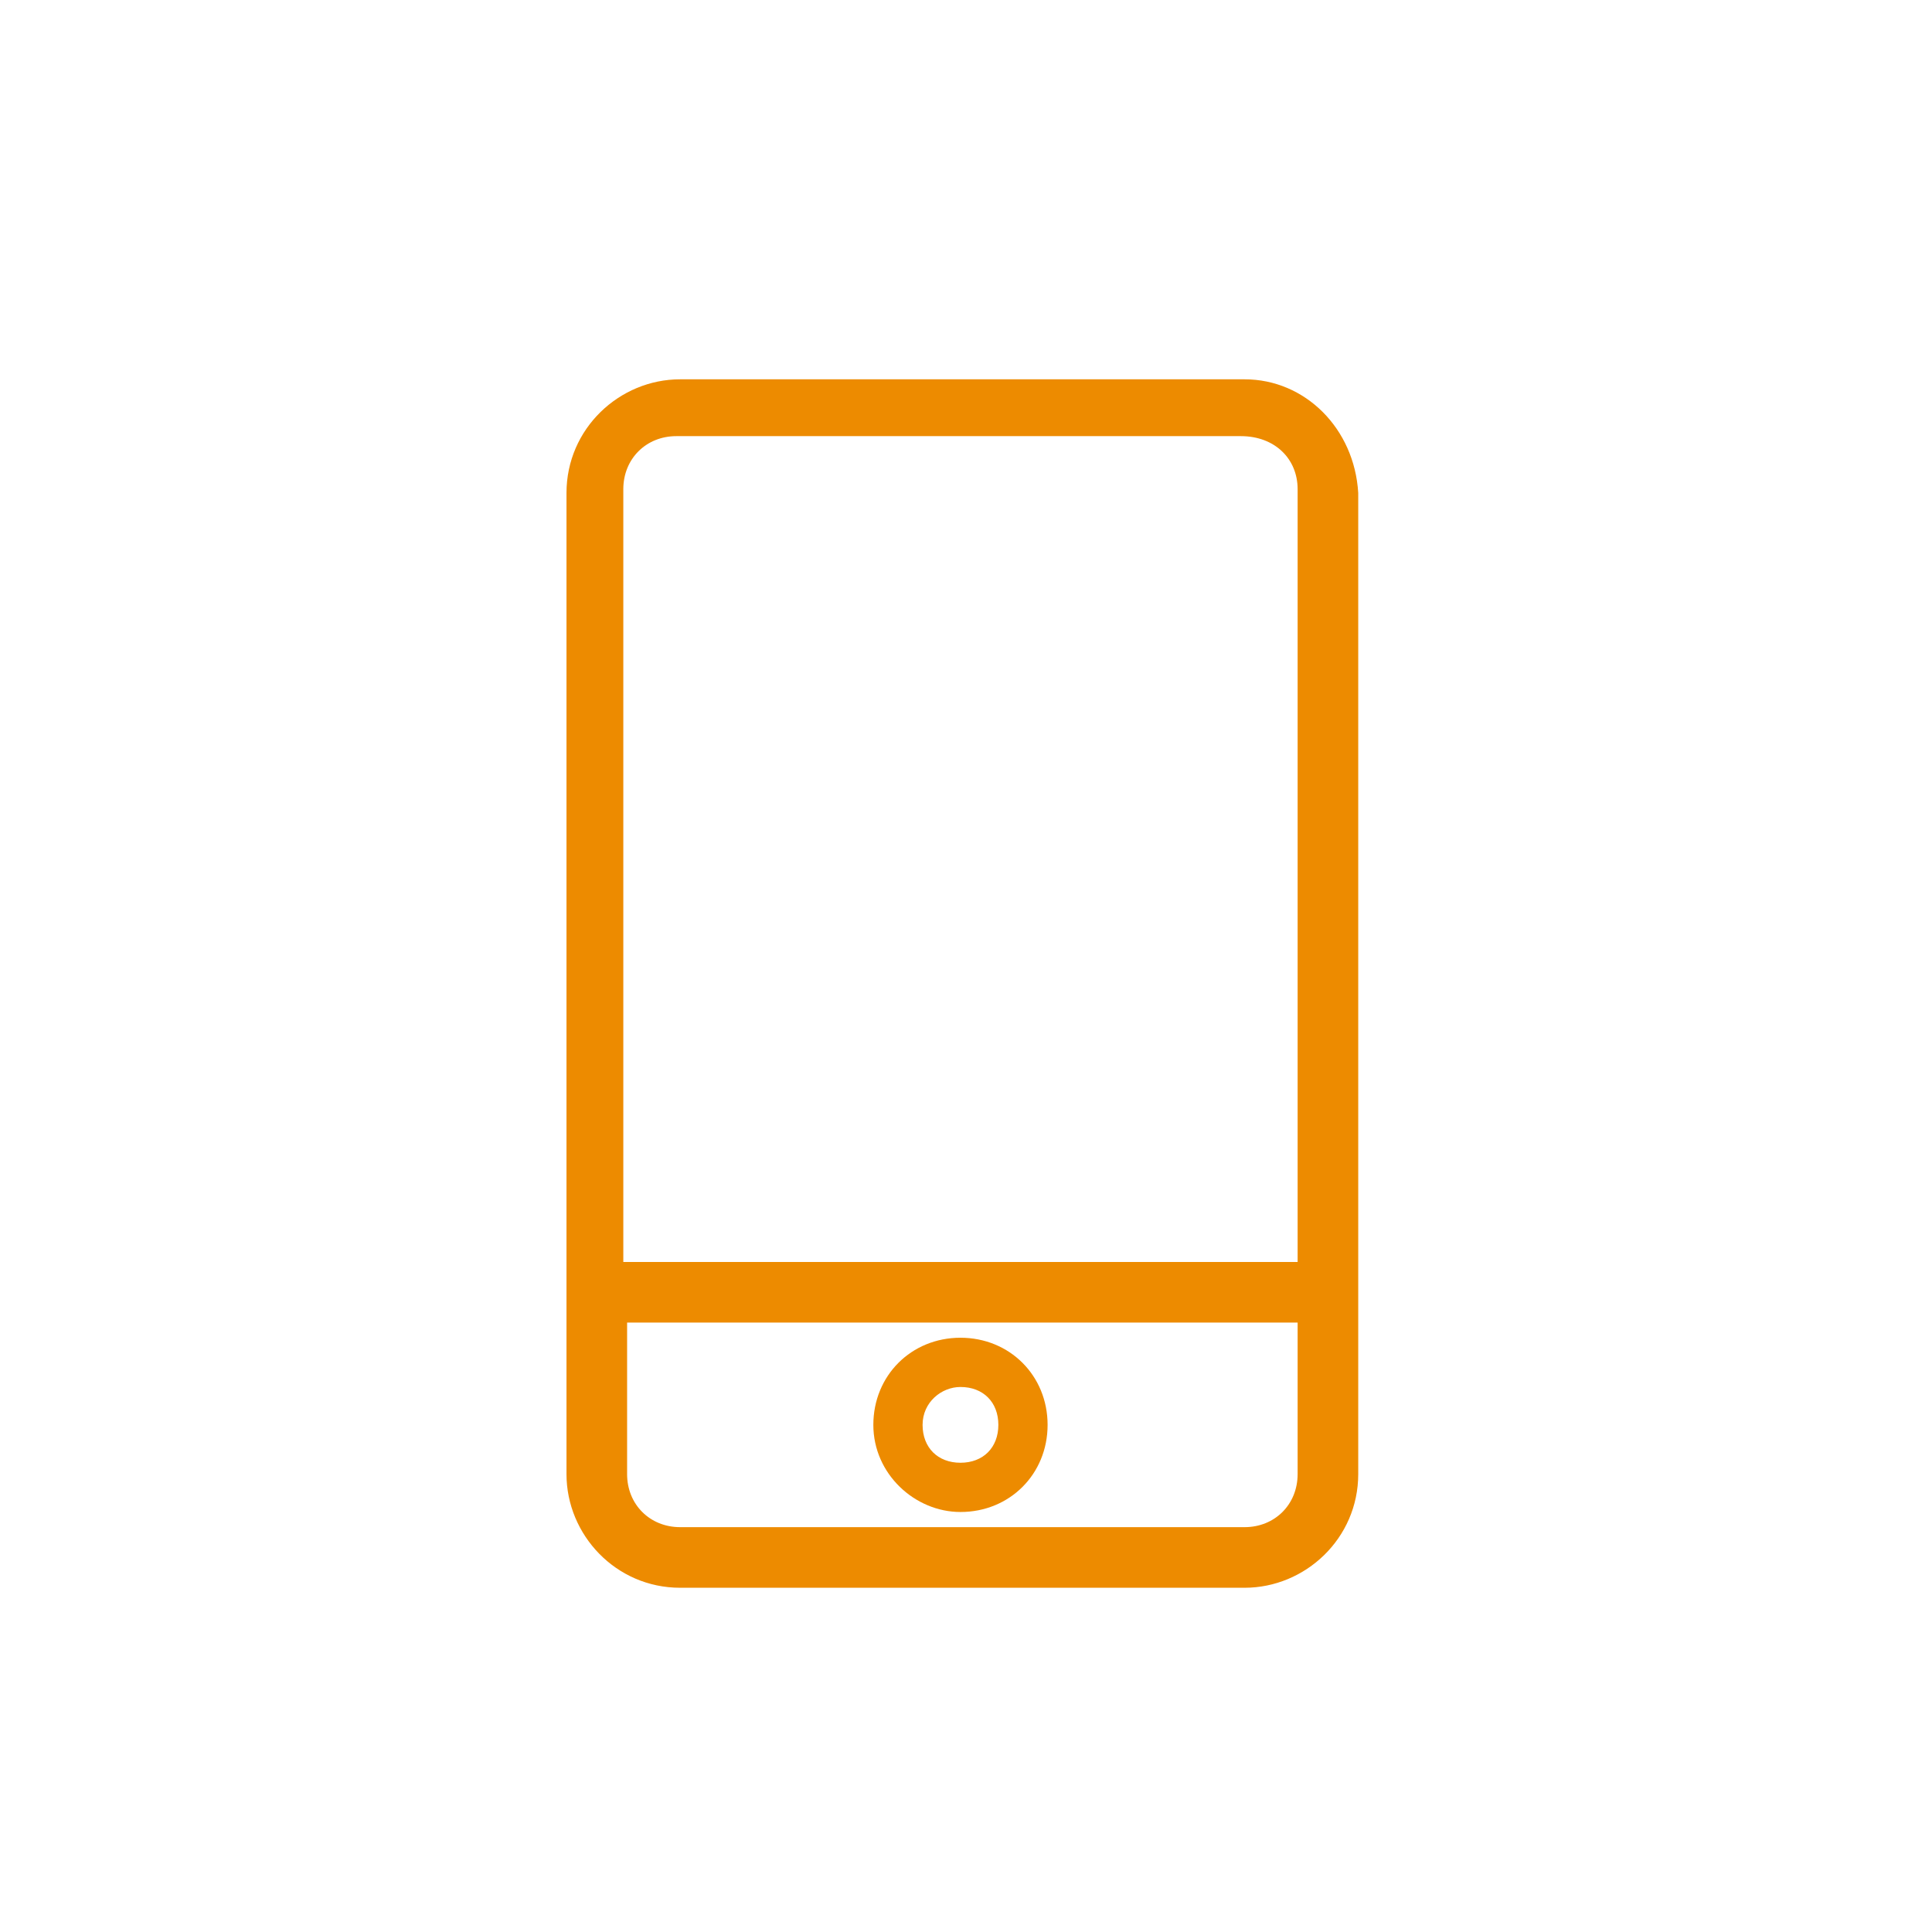 <?xml version="1.0" encoding="utf-8"?>
<svg xmlns="http://www.w3.org/2000/svg" xmlns:xlink="http://www.w3.org/1999/xlink" version="1.1" id="Layer_1" x="0px" y="0px" viewBox="0 0 51 51" style="enable-background:new 0 0 51 51;">
<style type="text/css">
	.st0{fill:#ED8B00;}
</style>
<g id="Group_3844" transform="translate(-1668 -1018)">
	<g id="Group_3839" transform="translate(-383.646 427.313)">
		<path id="Path_6724" class="st0" d="M2084.5,600.7h-14.9c-1.6,0-3,1.3-3,3v25.9c0,1.6,1.3,3,3,3h14.9c1.6,0,3-1.3,3-3v-25.9    C2087.4,602,2086.1,600.7,2084.5,600.7z M2085.9,625.6v4c0,0.8-0.6,1.4-1.4,1.4h-14.9c-0.8,0-1.4-0.6-1.4-1.4v-4H2085.9z     M2085.9,603.6v20.4h-17.8v-20.4c0-0.8,0.6-1.4,1.4-1.4h14.9C2085.3,602.2,2085.9,602.8,2085.9,603.6L2085.9,603.6z"/>
		<path id="Path_6725" class="st0" d="M2077,630.6c1.3,0,2.3-1,2.3-2.3c0-1.3-1-2.3-2.3-2.3c-1.3,0-2.3,1-2.3,2.3    C2074.7,629.6,2075.8,630.6,2077,630.6z M2077,627.3c0.6,0,1,0.4,1,1c0,0.6-0.4,1-1,1s-1-0.4-1-1    C2076,627.7,2076.5,627.3,2077,627.3z"/>
	</g>
</g>
</svg>